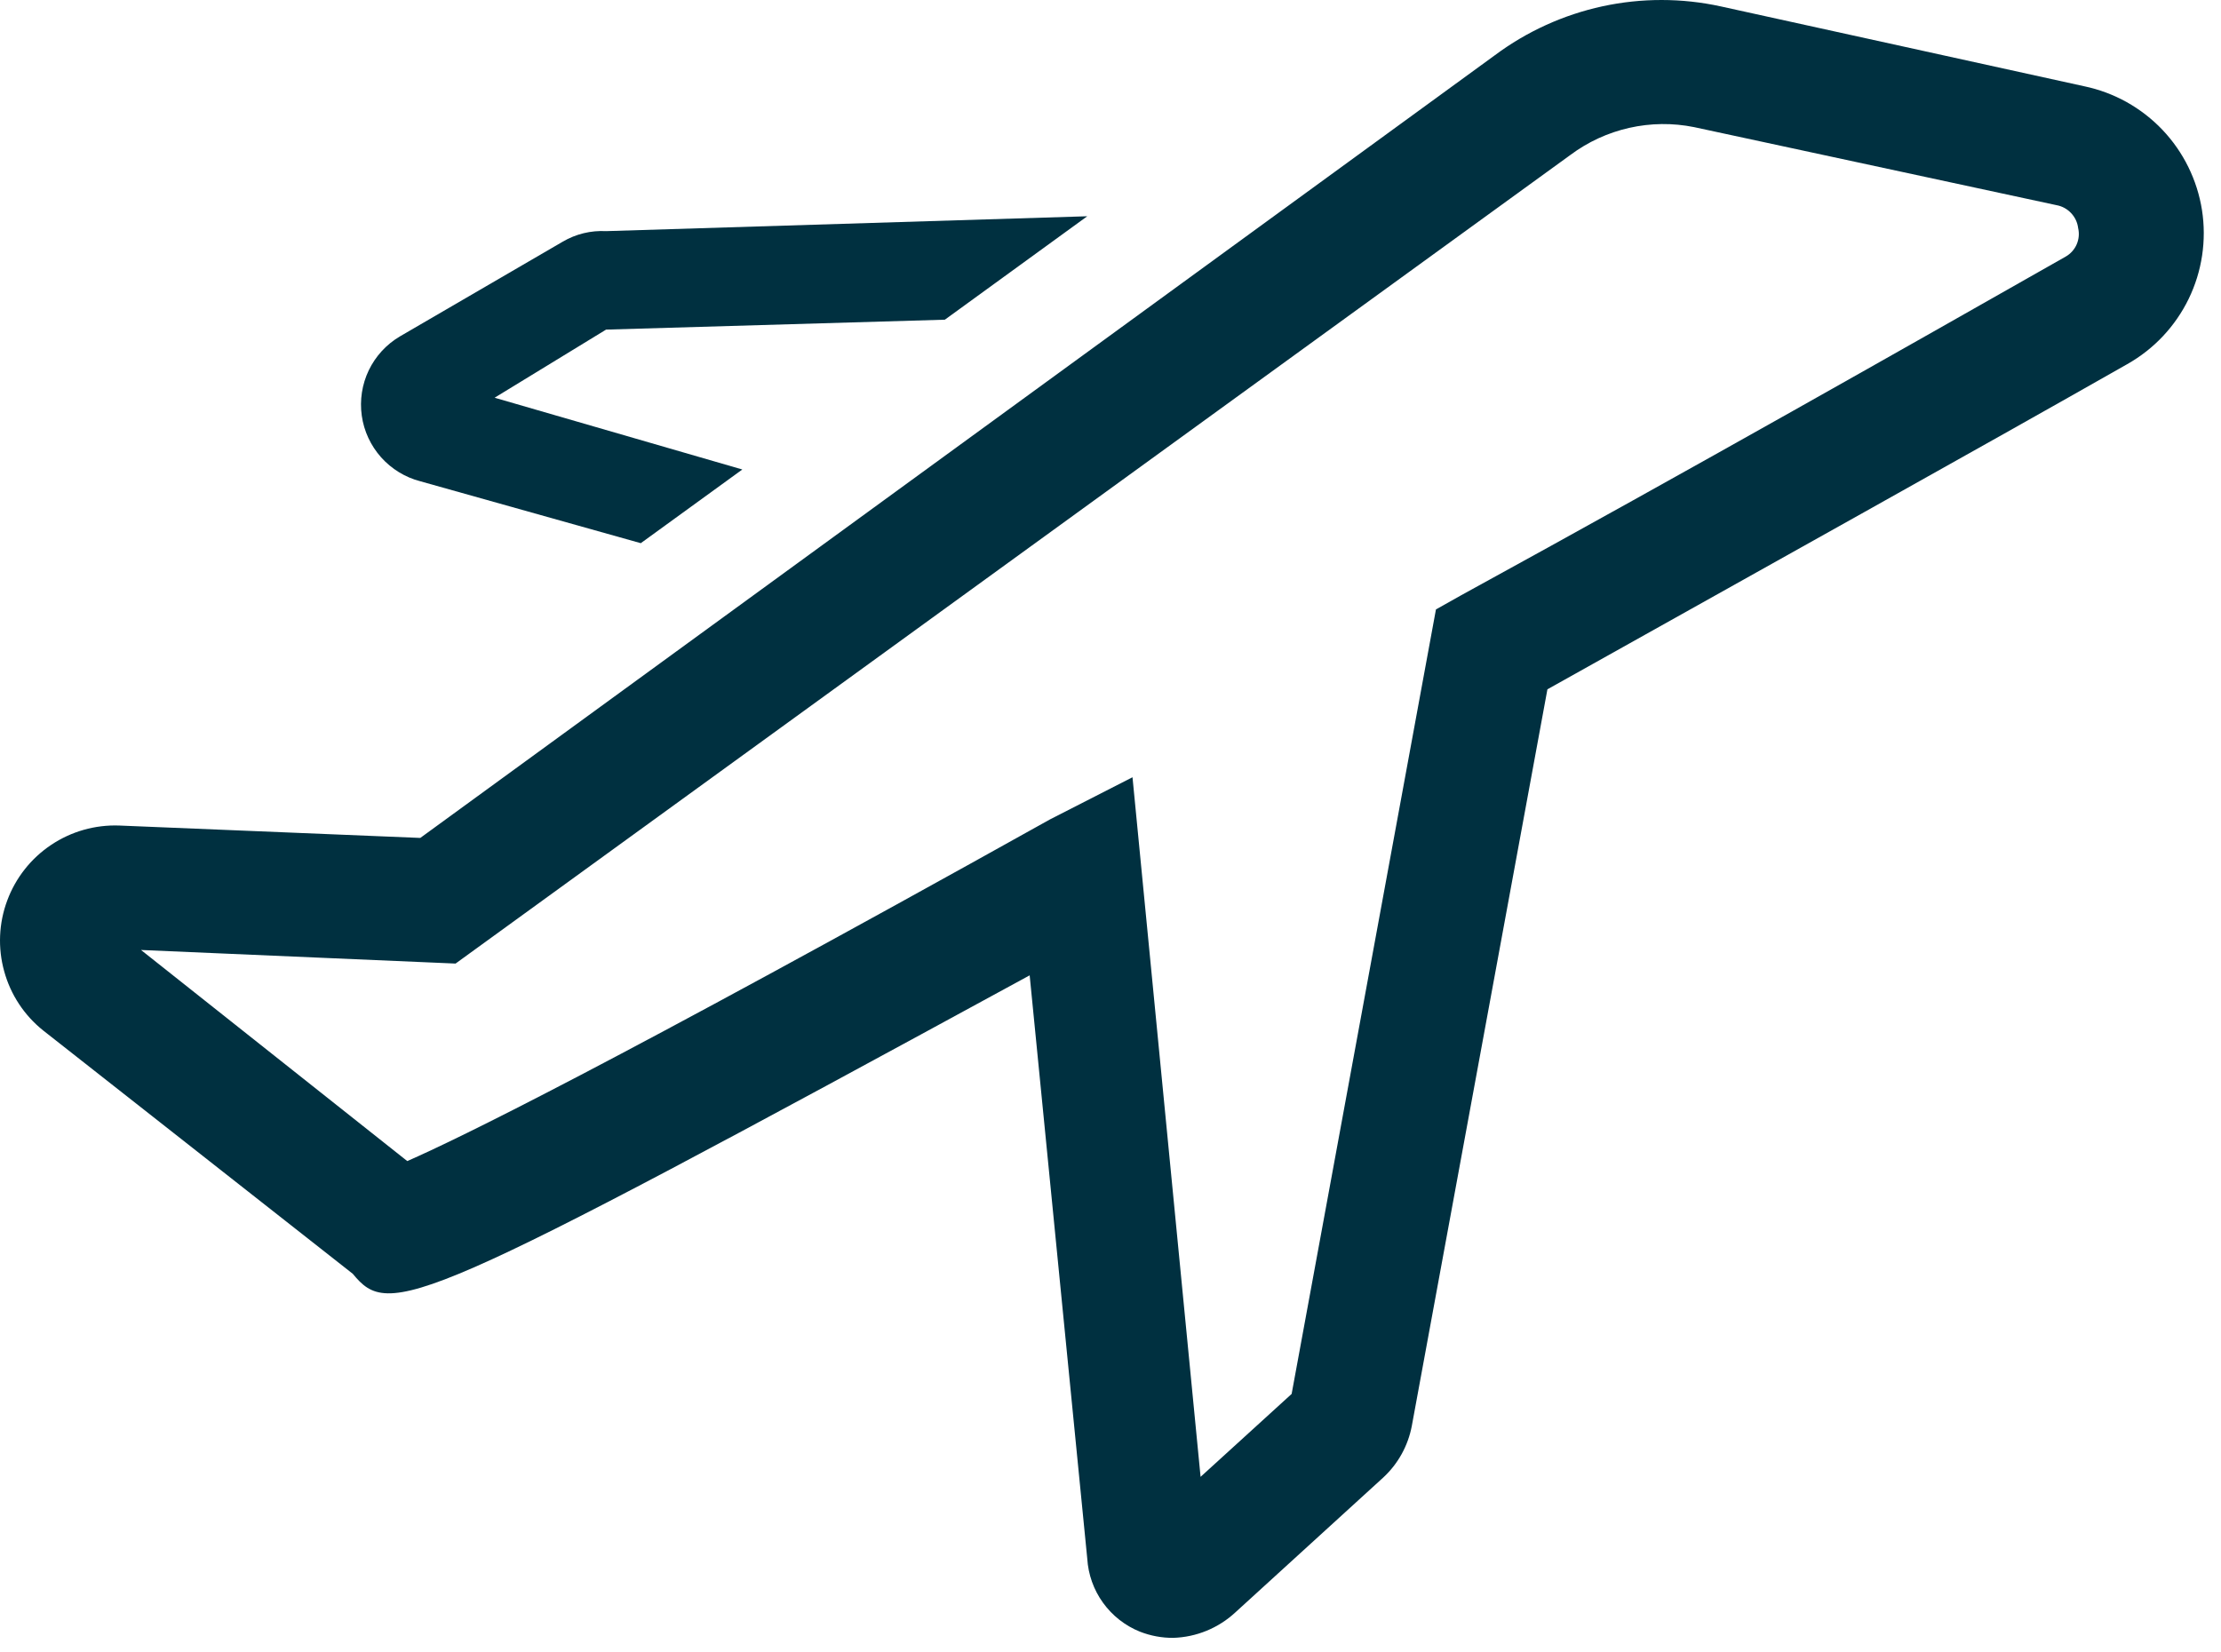<svg width="43" height="32" viewBox="0 0 43 32" fill="none" xmlns="http://www.w3.org/2000/svg">
<g clip-path="url(#clip0_130_235)">
<path d="M42.632 4.069C42.54 3.485 42.273 2.943 41.867 2.515C41.46 2.087 40.932 1.792 40.354 1.671L33.316 0.124C32.561 -0.041 31.78 -0.041 31.025 0.122C30.27 0.286 29.559 0.609 28.94 1.071L8.137 16.227L2.31 15.987C1.841 15.97 1.38 16.101 0.99 16.362C0.601 16.622 0.303 16.999 0.14 17.439C-0.024 17.878 -0.044 18.358 0.081 18.809C0.205 19.261 0.469 19.662 0.835 19.955L6.83 24.668C7.55 25.543 8.029 25.375 19.935 18.888L21.05 30.183C21.069 30.491 21.174 30.788 21.355 31.038C21.535 31.288 21.783 31.483 22.069 31.598C22.276 31.679 22.495 31.72 22.717 31.718C23.163 31.704 23.589 31.529 23.916 31.226L26.782 28.612C27.067 28.348 27.26 27.999 27.333 27.617L29.959 13.349C34.239 10.951 38.292 8.697 41.181 7.054C41.699 6.763 42.114 6.322 42.374 5.788C42.633 5.255 42.723 4.655 42.632 4.069V4.069ZM39.995 4.968C36.997 6.67 32.8 9.056 28.292 11.526L27.801 11.802L25.007 26.994L23.244 28.6L21.926 15.052L20.331 15.867C11.734 20.663 8.868 22.054 7.885 22.485L2.73 18.397L8.82 18.66L30.402 3.002C30.742 2.748 31.131 2.569 31.544 2.476C31.957 2.383 32.385 2.378 32.8 2.462L39.815 3.973C39.923 3.992 40.022 4.046 40.097 4.126C40.173 4.206 40.221 4.307 40.234 4.416C40.259 4.522 40.249 4.632 40.206 4.732C40.163 4.831 40.089 4.914 39.995 4.968V4.968Z" fill="#003040"/>
<path d="M8.137 9.32L12.406 10.519L14.372 9.092L9.576 7.702L11.734 6.383L18.293 6.191L21.05 4.188L11.734 4.476C11.441 4.46 11.149 4.531 10.895 4.68L7.742 6.515C7.481 6.669 7.272 6.897 7.14 7.17C7.009 7.443 6.962 7.749 7.004 8.049C7.046 8.349 7.177 8.63 7.378 8.856C7.58 9.082 7.844 9.244 8.137 9.32V9.32Z" fill="#003040"/>
</g>
<defs>
<clipPath id="clip0_130_235">
<rect width="42.667" height="32" fill="white"/>
</clipPath>
</defs>
</svg>
